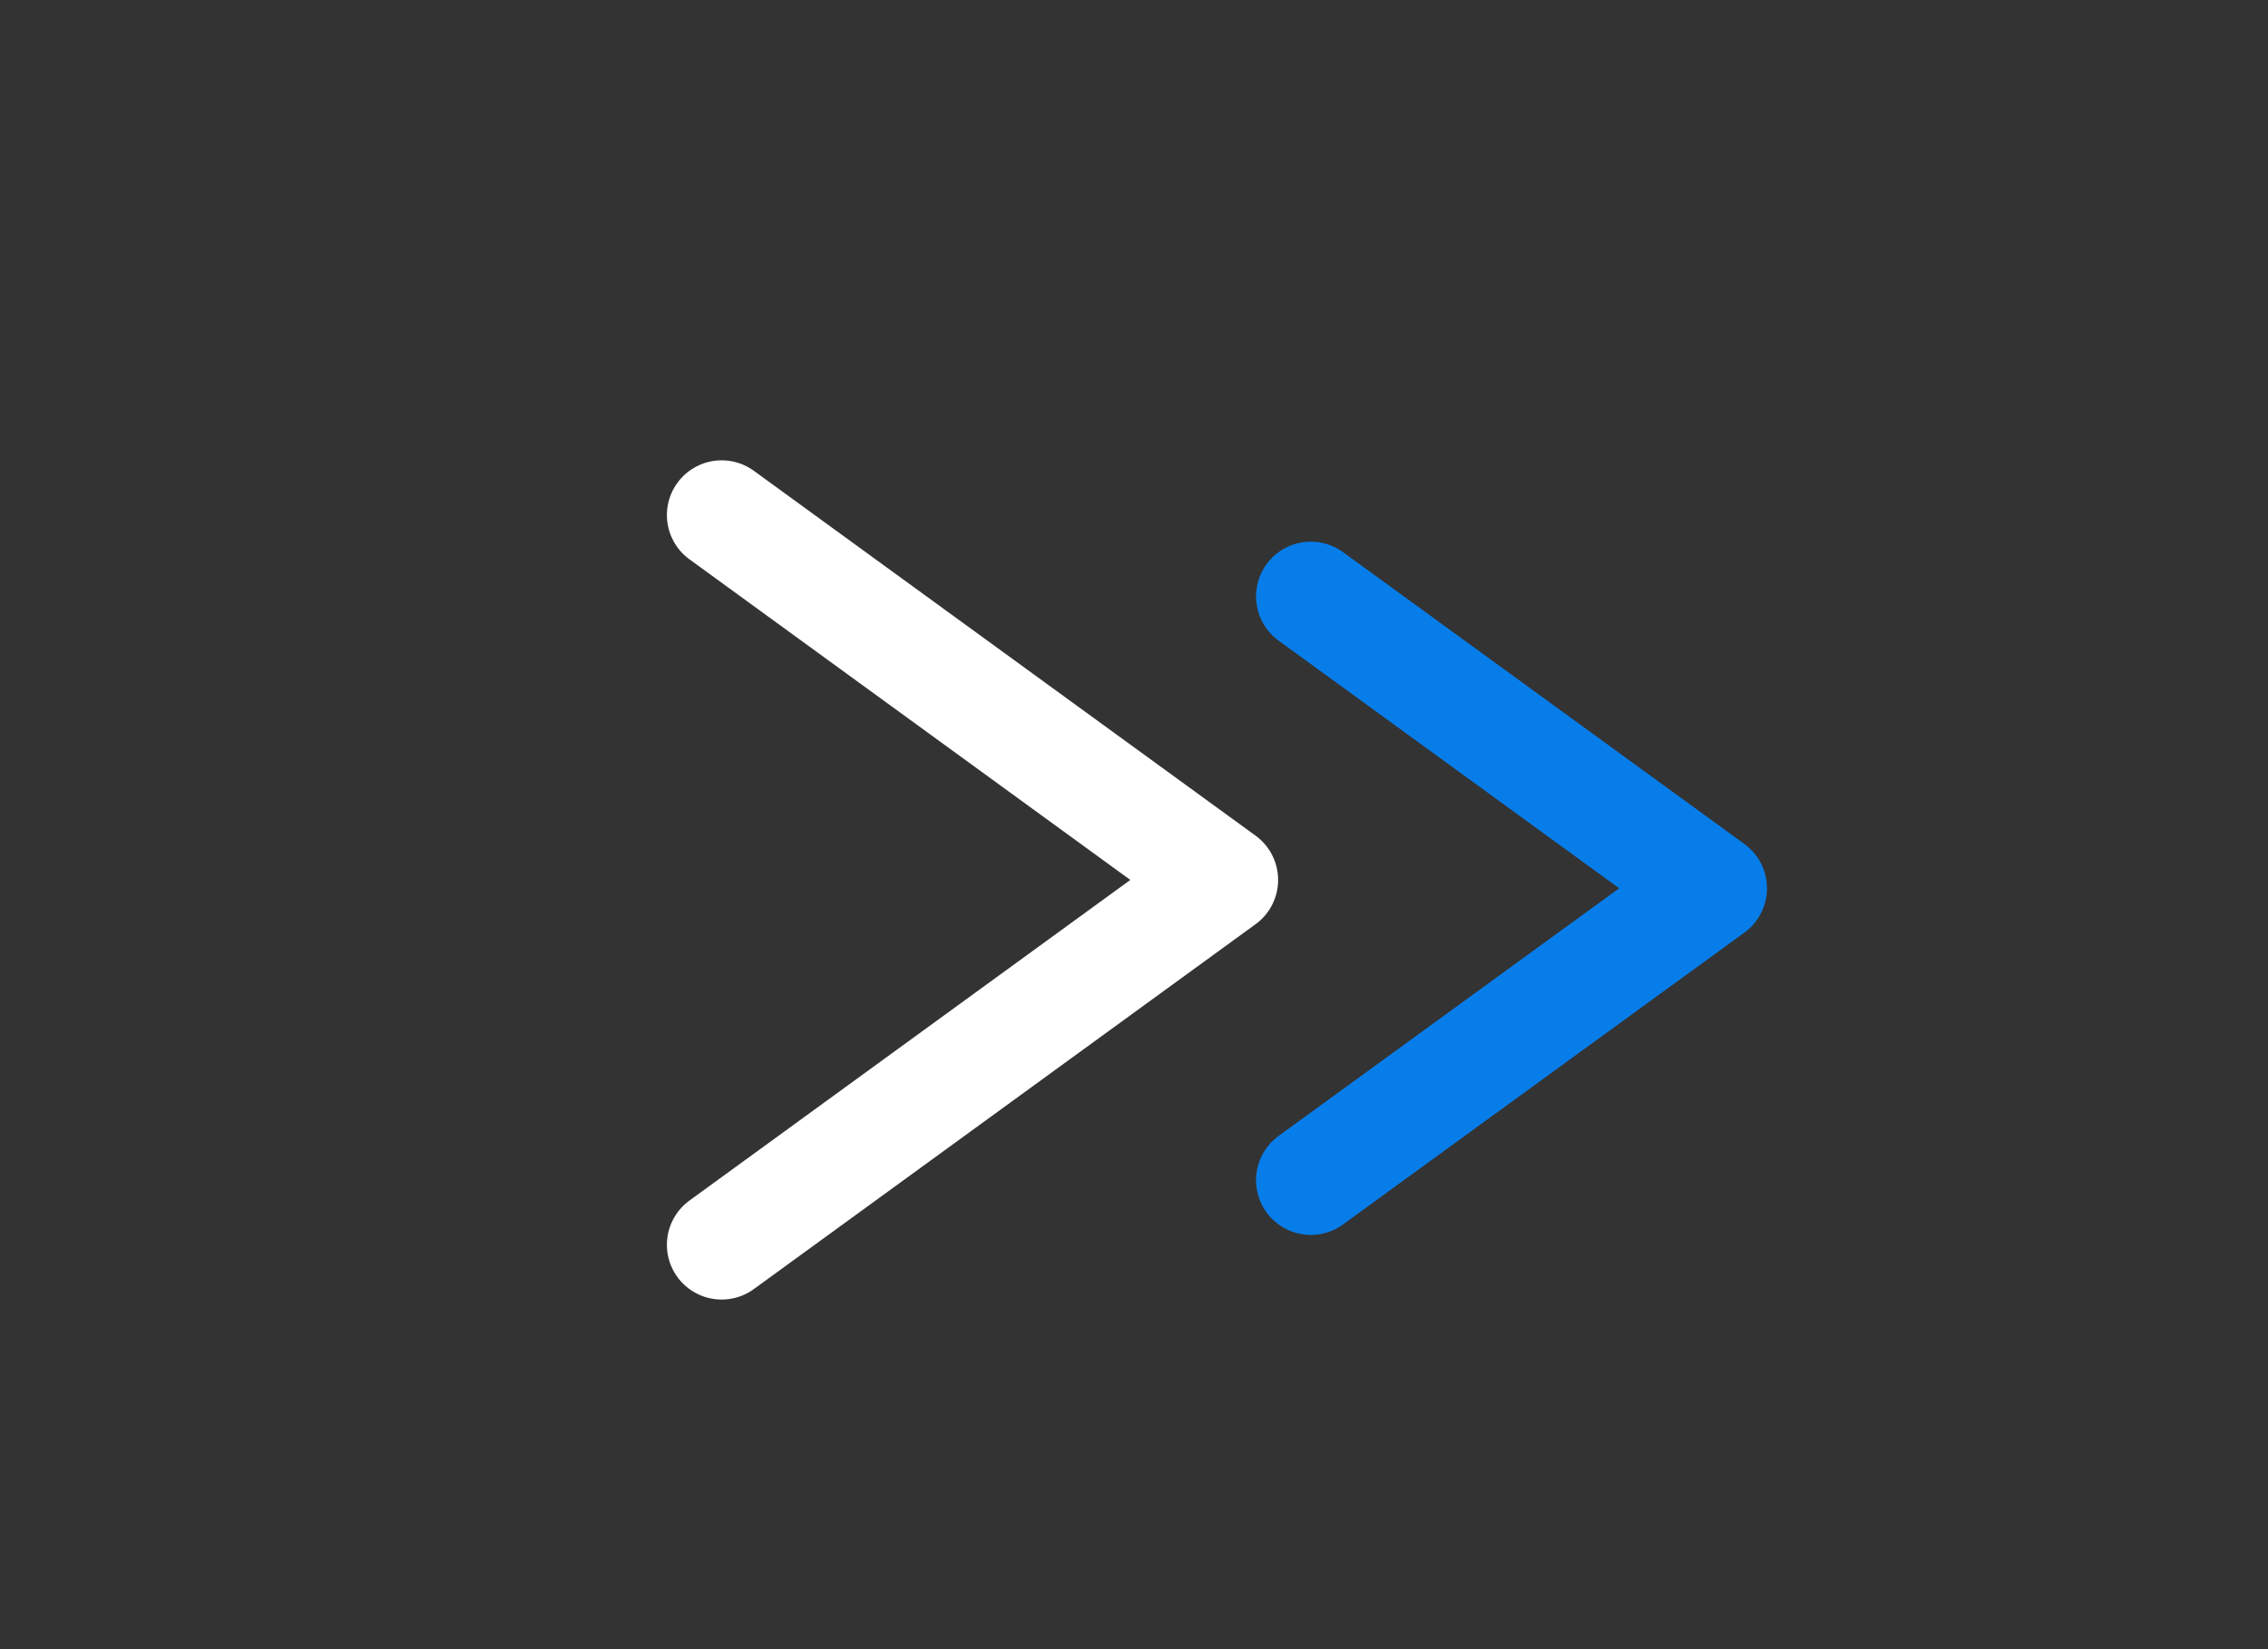 <svg width="22" height="16" viewBox="0 0 22 16" fill="none" xmlns="http://www.w3.org/2000/svg">
<rect x="0" y="0" width="22" height="16" fill="#333333" stroke="none"/>
<path d="M12.715 11.45L16.609 8.618L12.715 5.786" stroke="#077DEA" stroke-width="1.062" stroke-linecap="round" stroke-linejoin="round"/>
<path d="M7 12.077L11.867 8.537L7 4.997" stroke="white" stroke-width="1.062" stroke-linecap="round" stroke-linejoin="round"/>
</svg>
